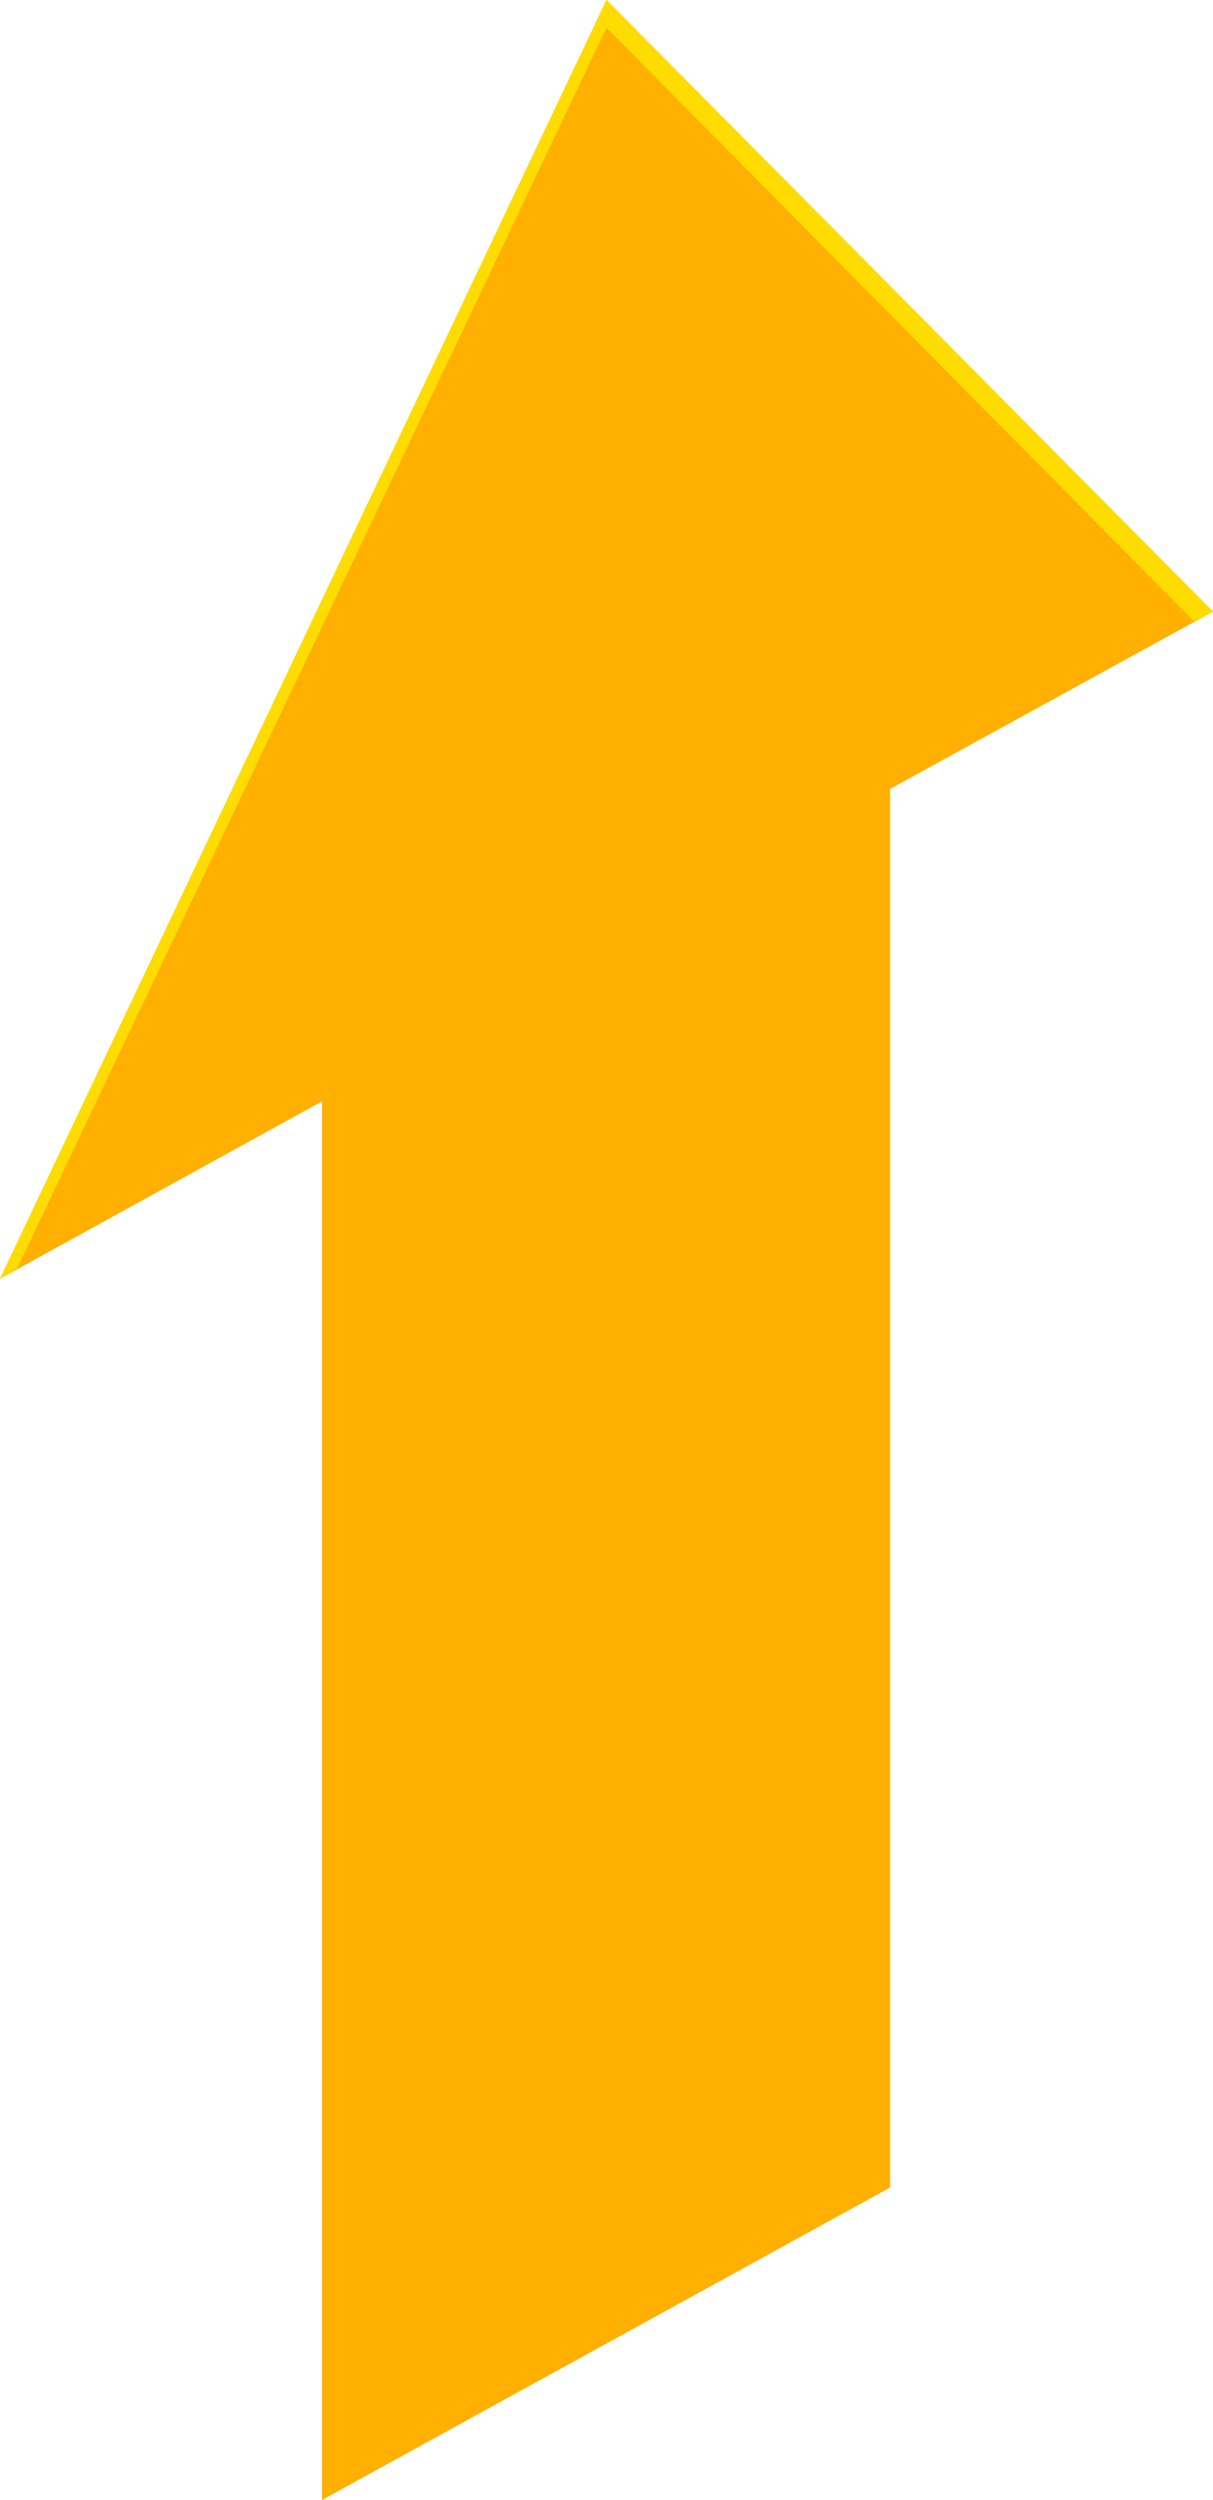 <?xml version="1.0" encoding="UTF-8"?> <svg xmlns="http://www.w3.org/2000/svg" id="Слой_1" data-name="Слой 1" viewBox="0 0 12.66 26.08"> <defs> <style> .cls-1 { fill: #ffb000; } .cls-2 { fill: #ffdc00; } </style> </defs> <title>большая стрелка</title> <g id="OBJECTS"> <g> <polygon class="cls-1" points="12.66 6.38 6.33 0 0 13.34 3.36 11.49 3.36 26.08 9.29 22.82 9.29 8.23 12.66 6.38"></polygon> <polygon class="cls-2" points="6.33 0.29 12.47 6.49 12.66 6.38 6.33 0 0 13.34 0.18 13.23 6.33 0.29"></polygon> </g> </g> </svg> 